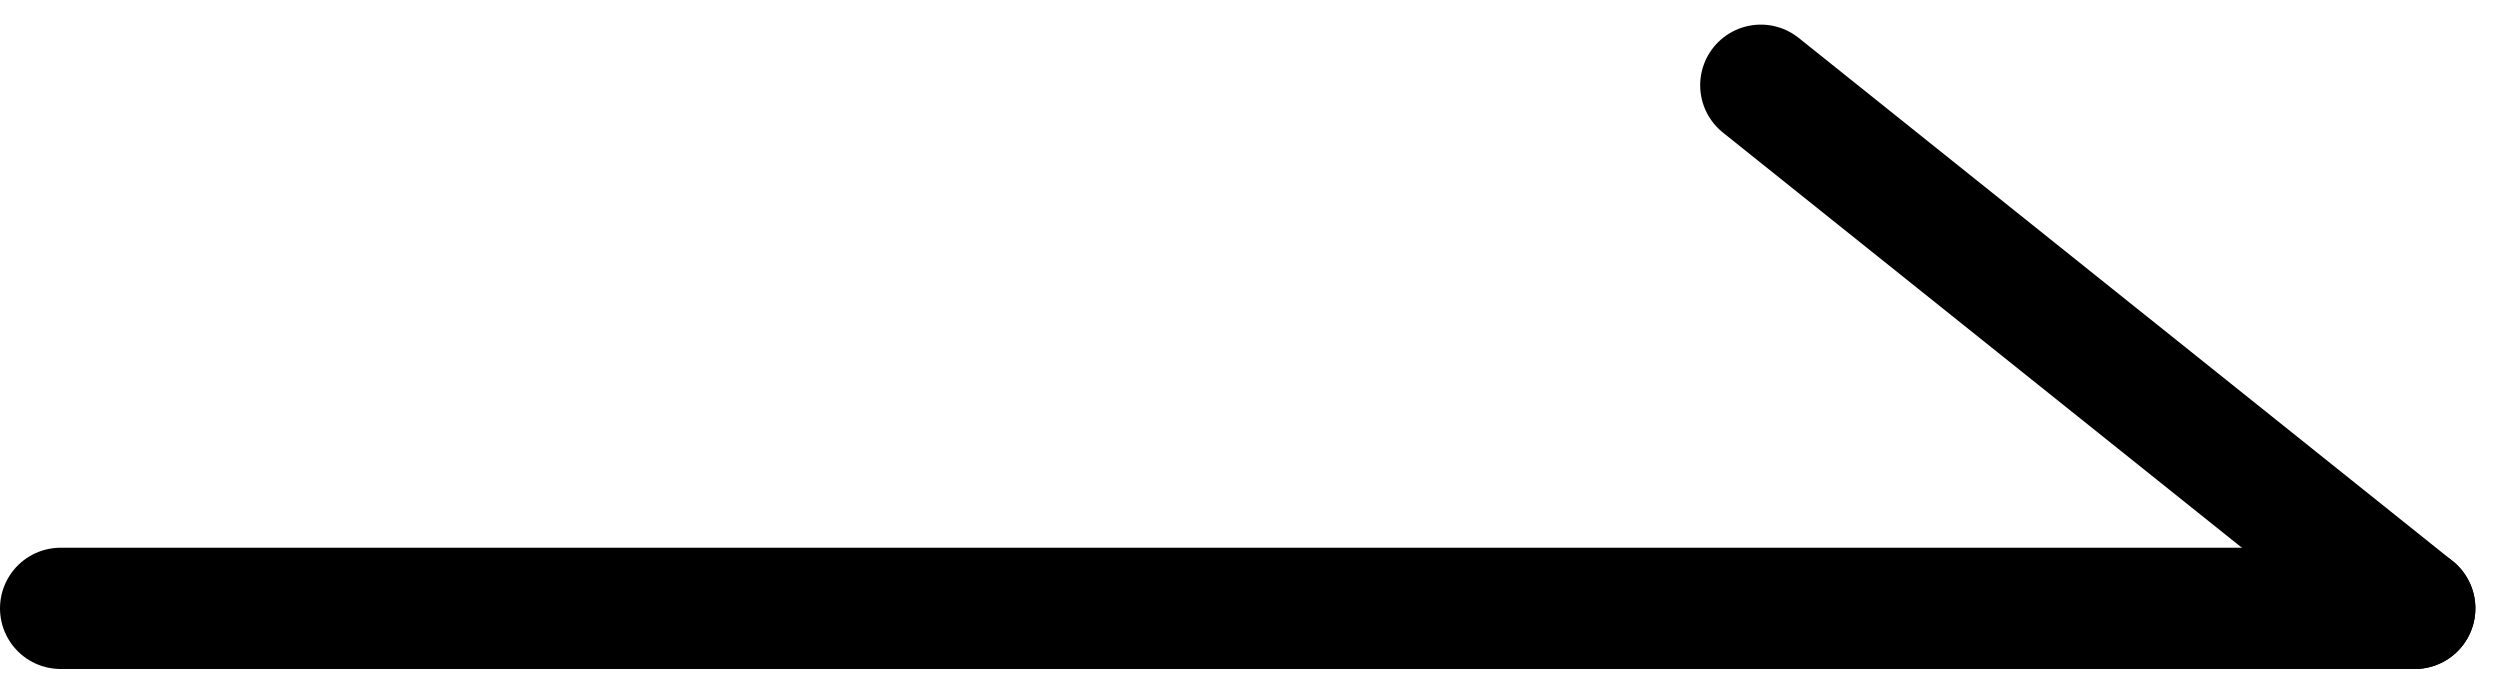 <svg xmlns="http://www.w3.org/2000/svg" width="20.617" height="5.72" viewBox="0 0 20.617 5.72">
  <g id="グループ_6513" data-name="グループ 6513" transform="translate(0.5 0.703)">
    <line id="線_956" data-name="線 956" x2="5.393" y2="4.314" transform="translate(14.021 0)" fill="none" stroke="#000" stroke-linecap="round" stroke-width="1"/>
    <line id="線_957" data-name="線 957" x2="19.414" transform="translate(0 4.314)" fill="none" stroke="#000" stroke-linecap="round" stroke-width="1"/>
  </g>
</svg>
